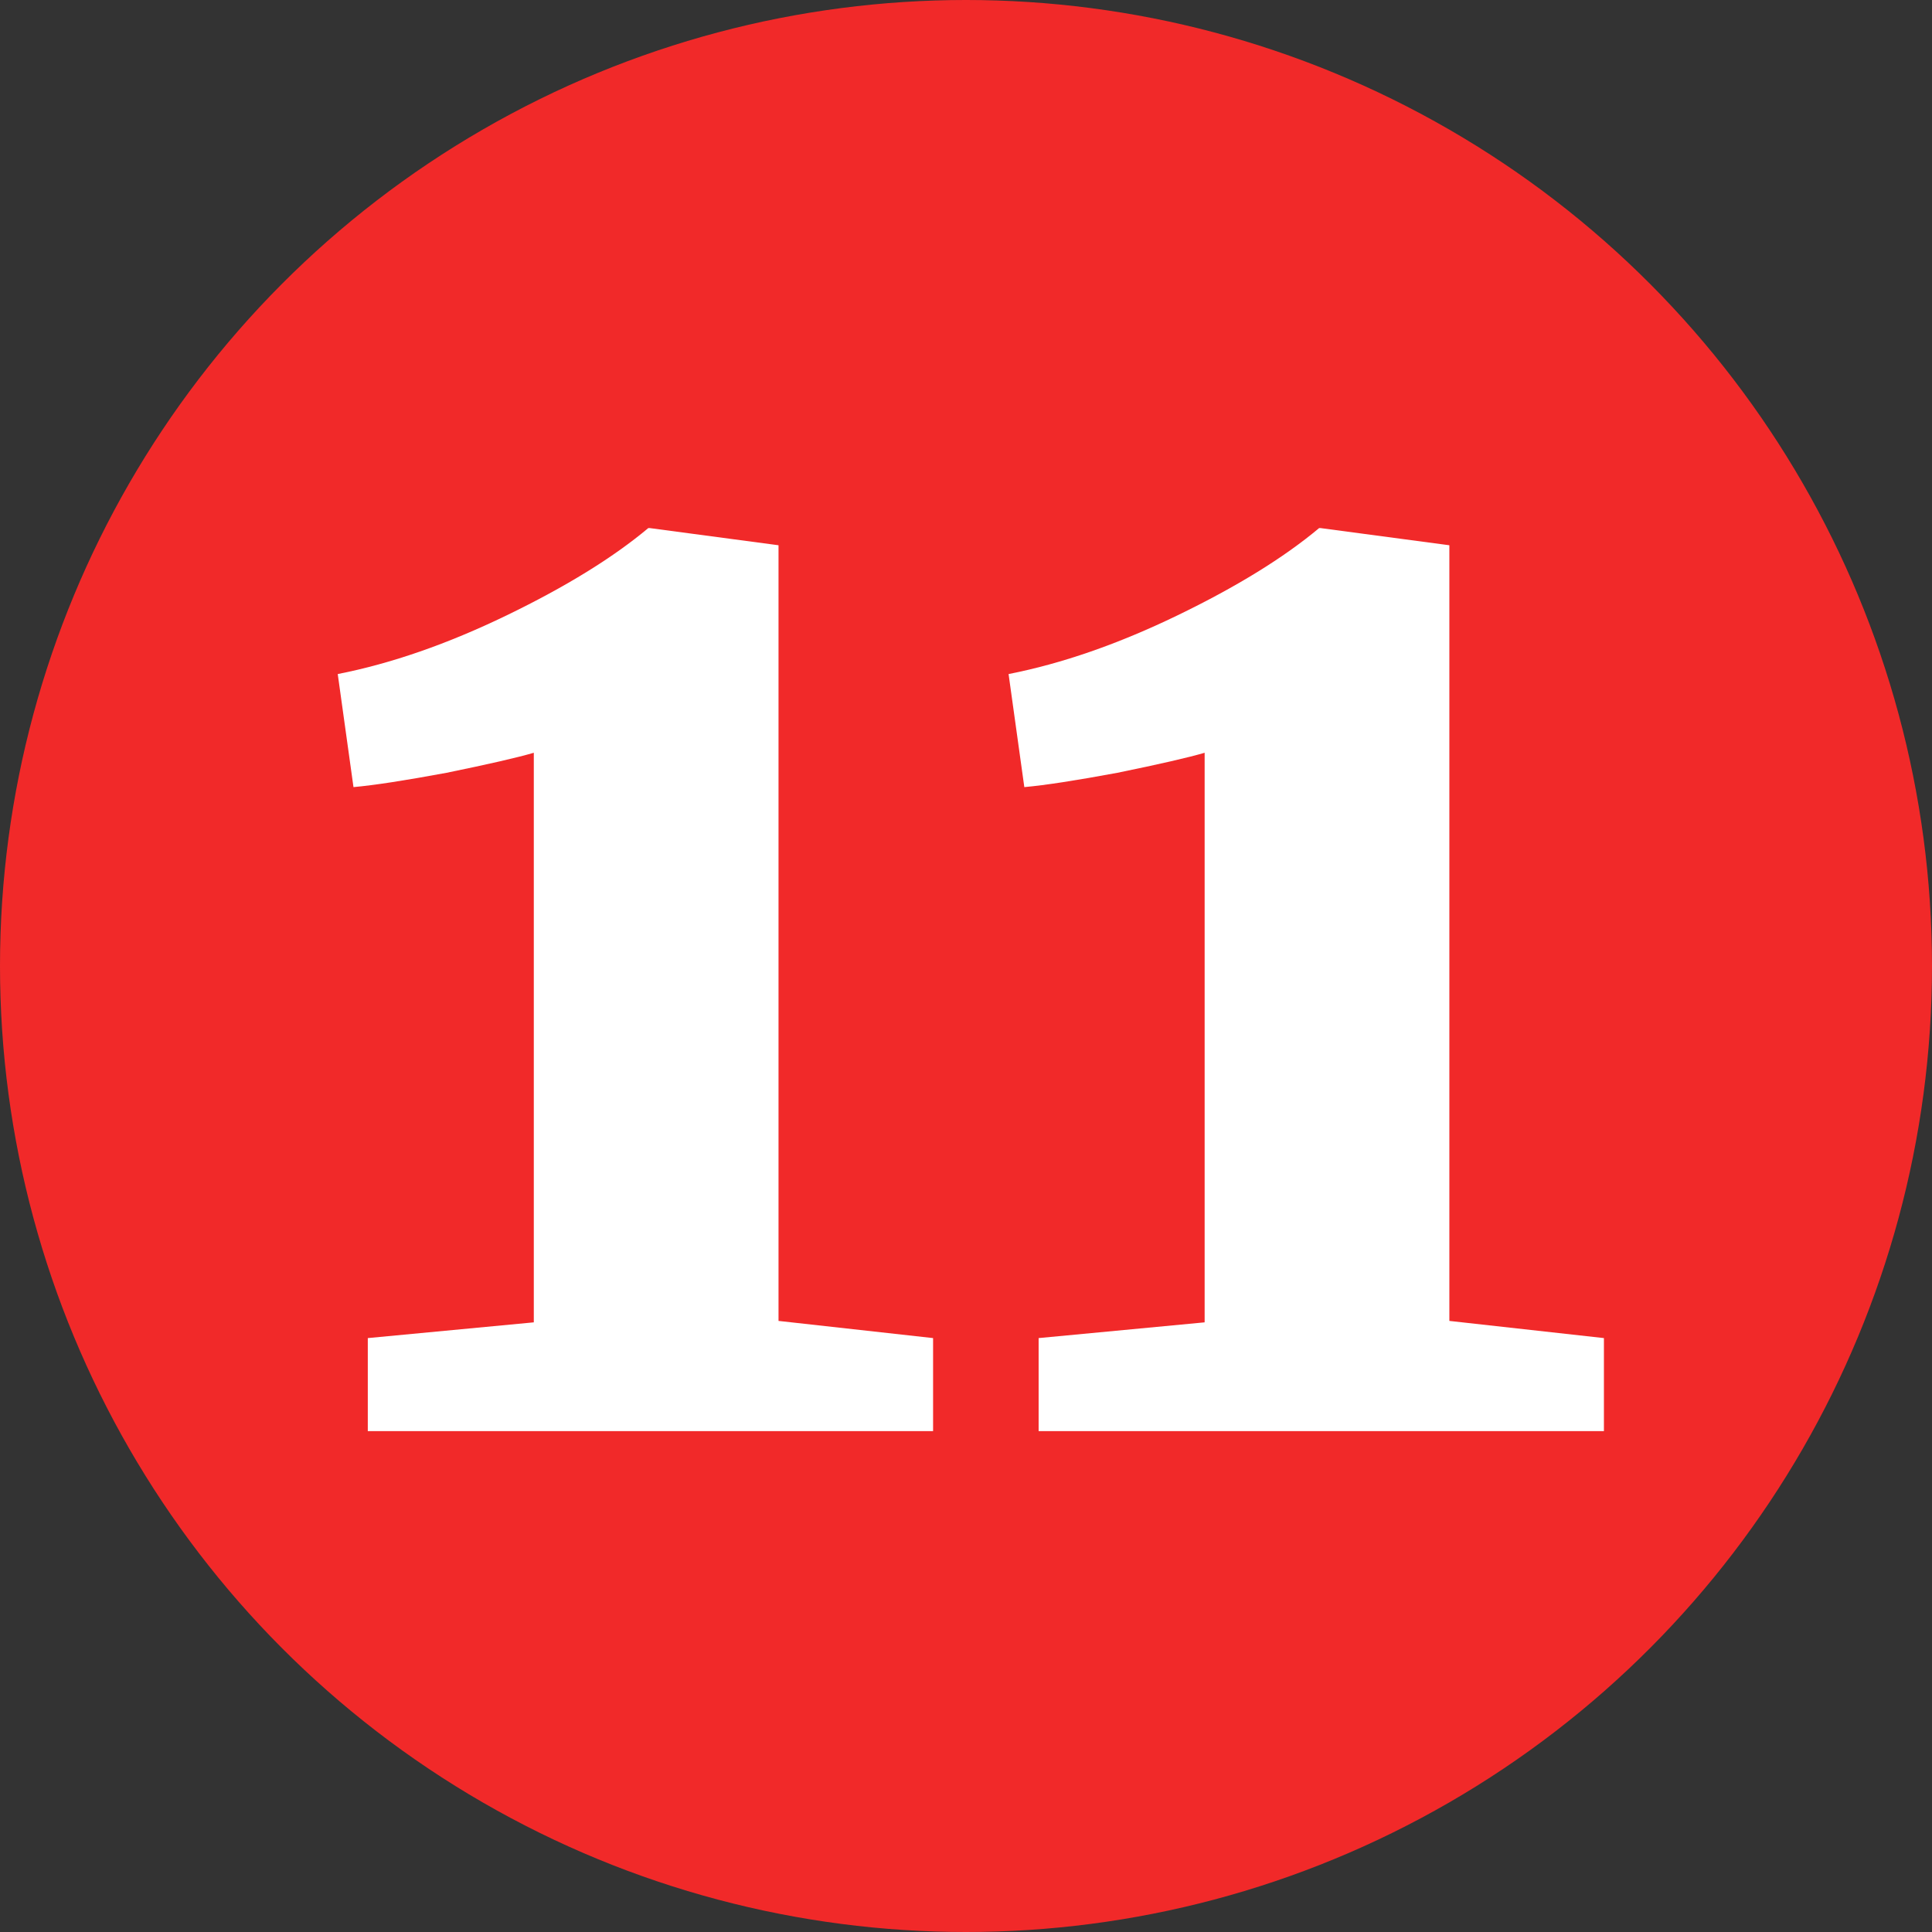 <svg xmlns="http://www.w3.org/2000/svg" width="54" height="54" viewBox="0 0 54 54" fill="none"><rect x="0" y="0" width="54" height="54" fill="#333333" stroke="none"/><circle cx="27" cy="27" r="27" fill="#F12929"></circle><path d="M14.92 21.04C14.467 21.173 13.653 21.36 12.48 21.6C11.333 21.813 10.467 21.947 9.88 22L9.44 18.84C10.933 18.547 12.507 18 14.16 17.2C15.813 16.4 17.133 15.587 18.12 14.76H18.16L21.76 15.24V36.92L26.08 37.4V40H10.28V37.4L14.92 36.96V21.04ZM33.67 21.04C33.217 21.173 32.403 21.36 31.23 21.6C30.083 21.813 29.217 21.947 28.63 22L28.19 18.84C29.683 18.547 31.257 18 32.91 17.2C34.563 16.4 35.883 15.587 36.87 14.76H36.91L40.51 15.24V36.92L44.83 37.4V40H29.03V37.4L33.67 36.96V21.04Z" fill="white"></path></svg>